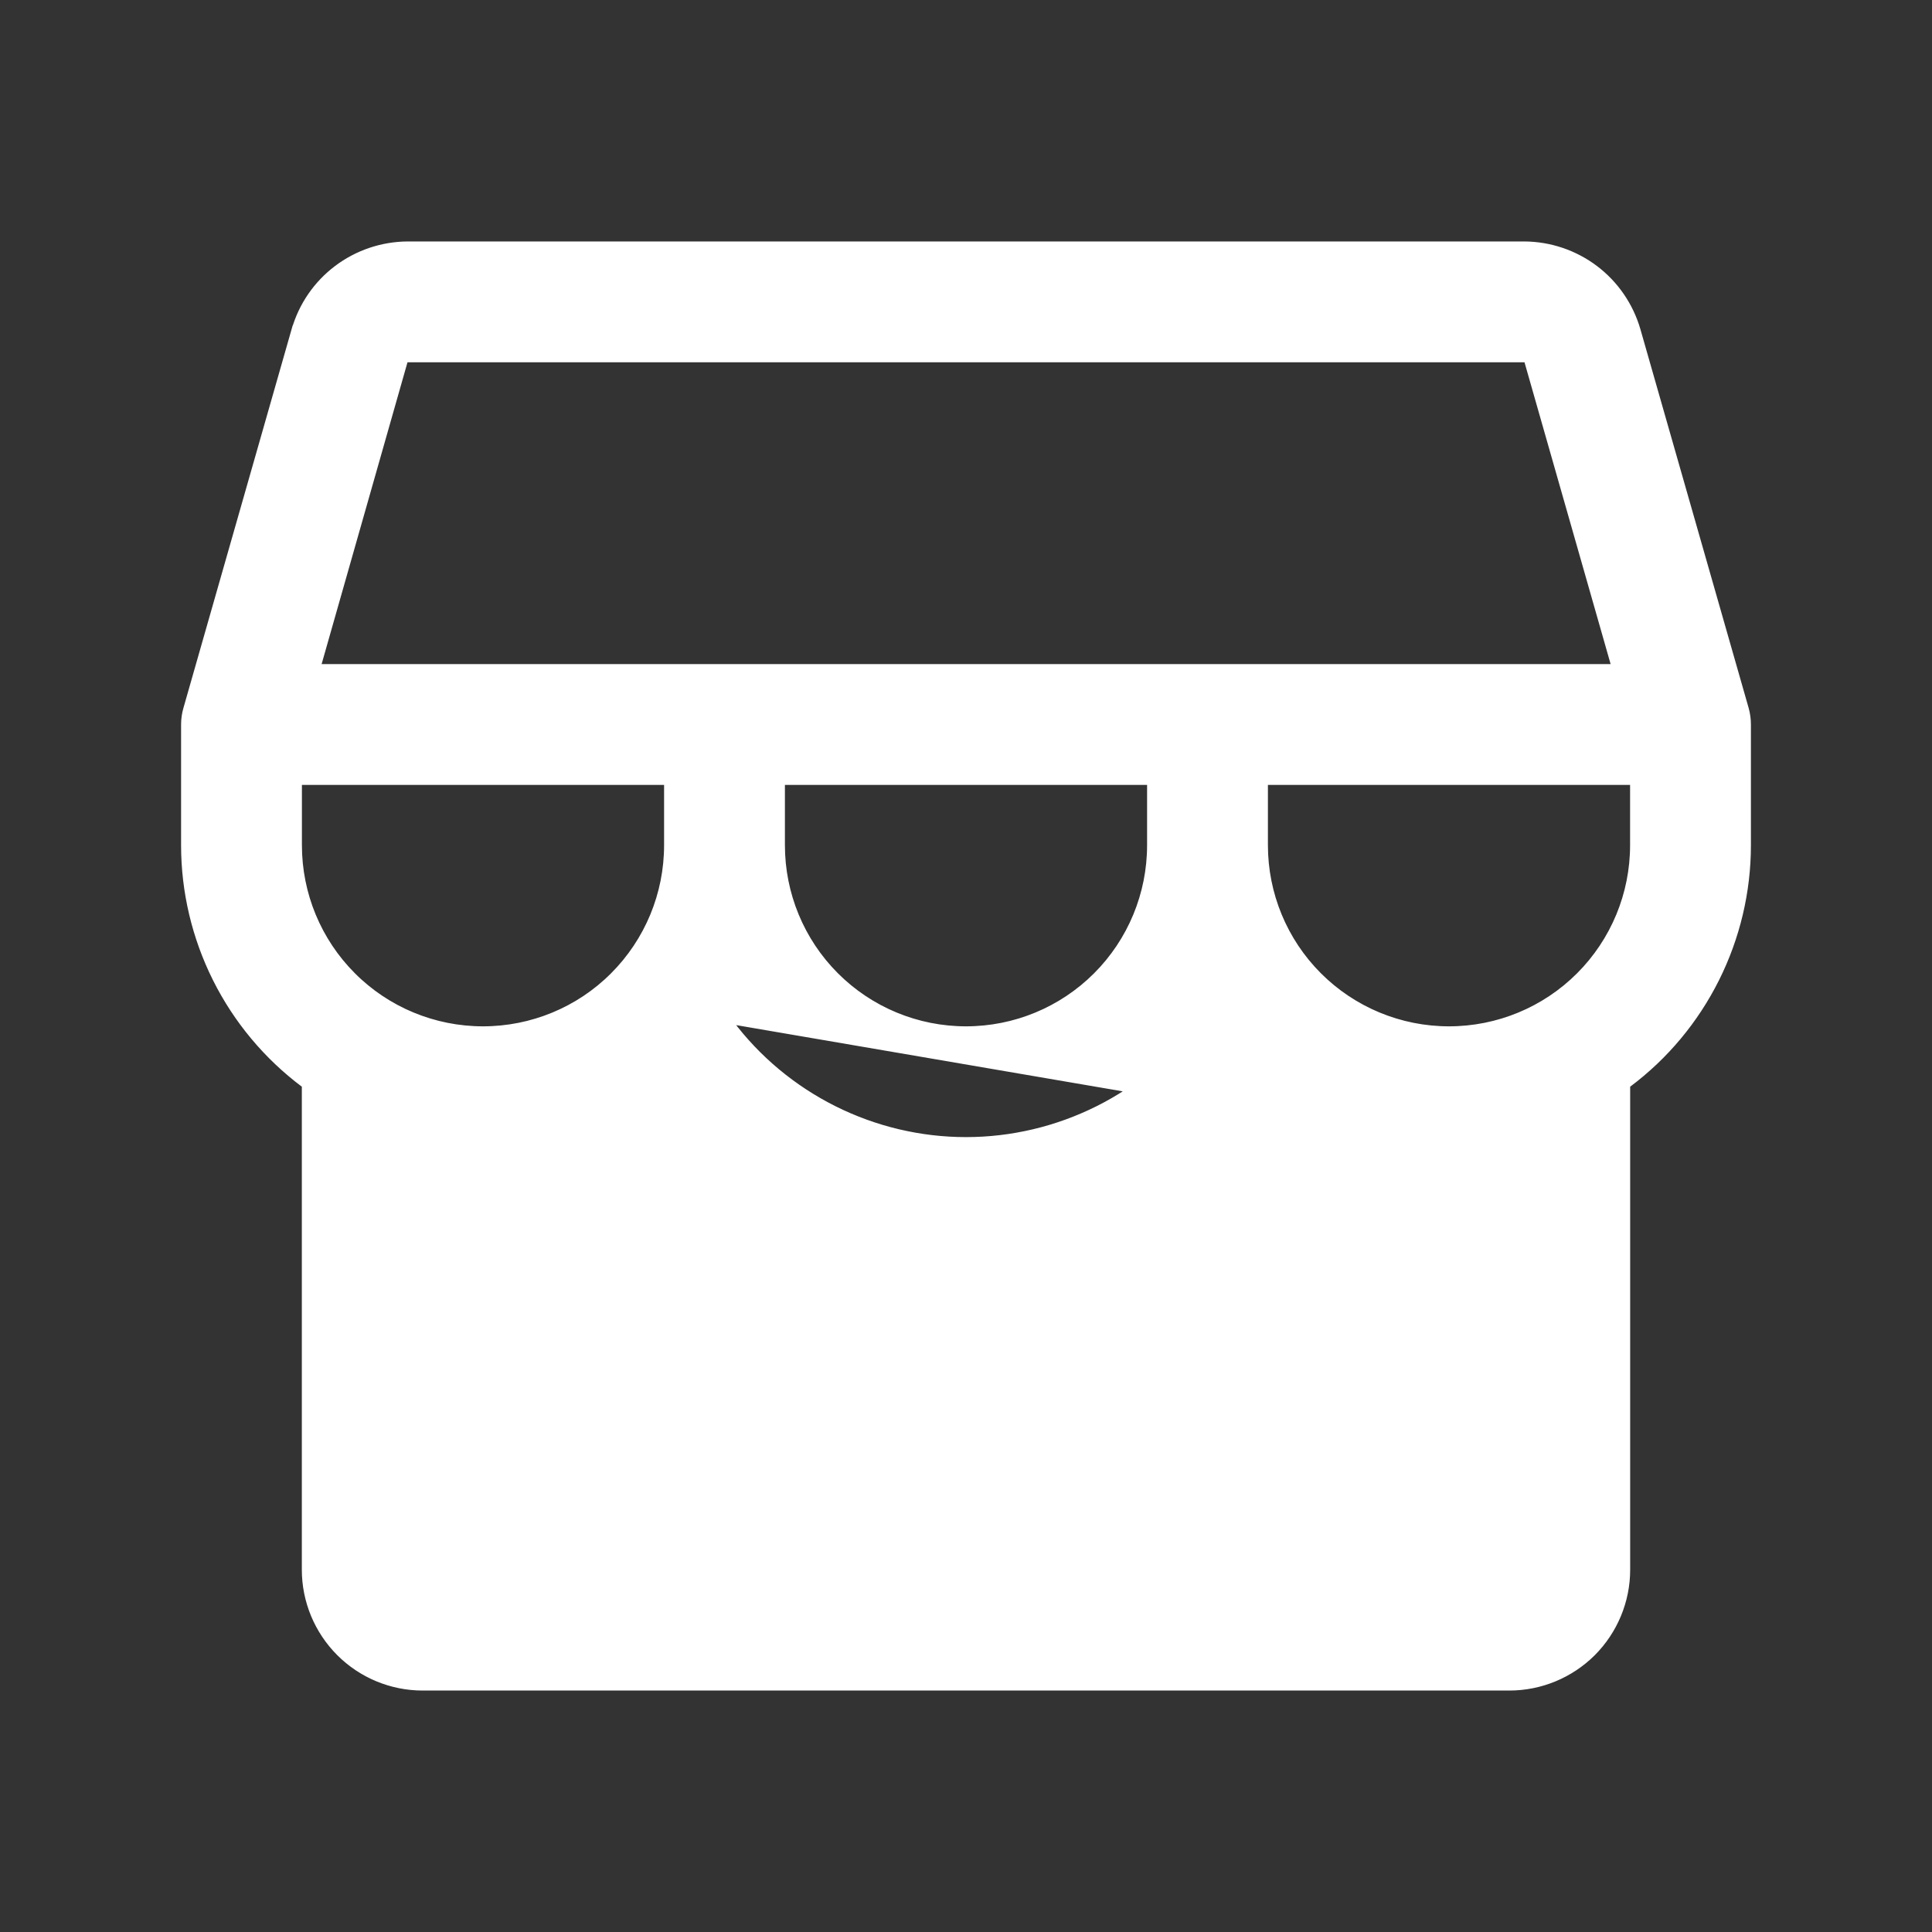 <svg width="24" height="24" viewBox="0 0 24 24" fill="none" xmlns="http://www.w3.org/2000/svg">
<rect x="0" y="0" width="24" height="24" fill="#333333" stroke="none"/>
<path d="M21.688 9V9C21.688 8.936 21.679 8.872 21.662 8.811L21.688 9ZM21.688 9V10.5C21.688 11.072 21.554 11.637 21.298 12.149C21.042 12.661 20.671 13.107 20.212 13.45L20.188 13.469V13.5V19.5C20.188 19.881 20.036 20.247 19.767 20.517C19.497 20.786 19.131 20.938 18.75 20.938H5.25C4.869 20.938 4.503 20.786 4.234 20.517C3.964 20.247 3.812 19.881 3.812 19.5V13.5V13.469L3.788 13.45C3.33 13.107 2.958 12.661 2.702 12.149C2.446 11.637 2.312 11.072 2.312 10.5L2.312 9L2.312 9C2.312 8.936 2.321 8.872 2.339 8.811L2.339 8.811L3.683 4.105C3.683 4.105 3.683 4.105 3.684 4.105C3.77 3.805 3.951 3.542 4.2 3.354C4.448 3.167 4.751 3.064 5.063 3.062H18.937C19.249 3.064 19.552 3.167 19.8 3.354C20.049 3.542 20.23 3.806 20.317 4.105C20.317 4.105 20.317 4.105 20.317 4.105L21.662 8.811L21.688 9ZM18.812 19.562H18.75H5.25H5.188V19.5V14.175V14.099L5.262 14.114C5.505 14.163 5.752 14.187 6 14.188L18.812 19.562ZM18.812 19.562V19.5M18.812 19.562V19.5M18.812 19.5V14.175V14.099M18.812 19.5V14.099M9 12.646L9.05 12.713C9.393 13.171 9.839 13.542 10.351 13.798C10.863 14.054 11.428 14.188 12 14.188C12.572 14.188 13.137 14.054 13.649 13.798C14.161 13.542 14.607 13.171 14.95 12.713L15 12.646L15.05 12.713C15.393 13.171 15.839 13.542 16.351 13.798C16.863 14.054 17.427 14.188 18 14.188L9 12.646ZM9 12.646L8.95 12.713M9 12.646L8.95 12.713M8.95 12.713C8.607 13.171 8.161 13.542 7.649 13.798C7.137 14.054 6.572 14.188 6 14.188L8.95 12.713ZM18.812 14.099L18.738 14.114M18.812 14.099L18.738 14.114M18.738 14.114C18.495 14.163 18.248 14.187 18 14.188L18.738 14.114ZM5.062 4.438H5.015L5.002 4.483L3.935 8.233L3.912 8.312H3.995H20.008H20.091L20.068 8.233L18.998 4.483L18.985 4.438H18.938H5.062ZM9.75 9.688H9.688V9.75V10.5C9.688 11.113 9.931 11.701 10.365 12.135C10.799 12.569 11.387 12.812 12 12.812C12.613 12.812 13.201 12.569 13.635 12.135C14.069 11.701 14.312 11.113 14.312 10.5V9.75V9.688H14.25H9.75ZM8.312 9.75V9.688H8.25H3.75H3.688V9.75V10.5C3.688 11.113 3.931 11.701 4.365 12.135C4.798 12.569 5.387 12.812 6 12.812C6.613 12.812 7.202 12.569 7.635 12.135C8.069 11.701 8.312 11.113 8.312 10.5V9.75ZM15.75 9.688H15.688V9.75V10.5C15.688 11.113 15.931 11.701 16.365 12.135C16.799 12.569 17.387 12.812 18 12.812C18.613 12.812 19.201 12.569 19.635 12.135C20.069 11.701 20.312 11.113 20.312 10.5V9.75V9.688H20.25H15.75Z" fill="white" stroke="white" stroke-width="0.125"/>
</svg>
